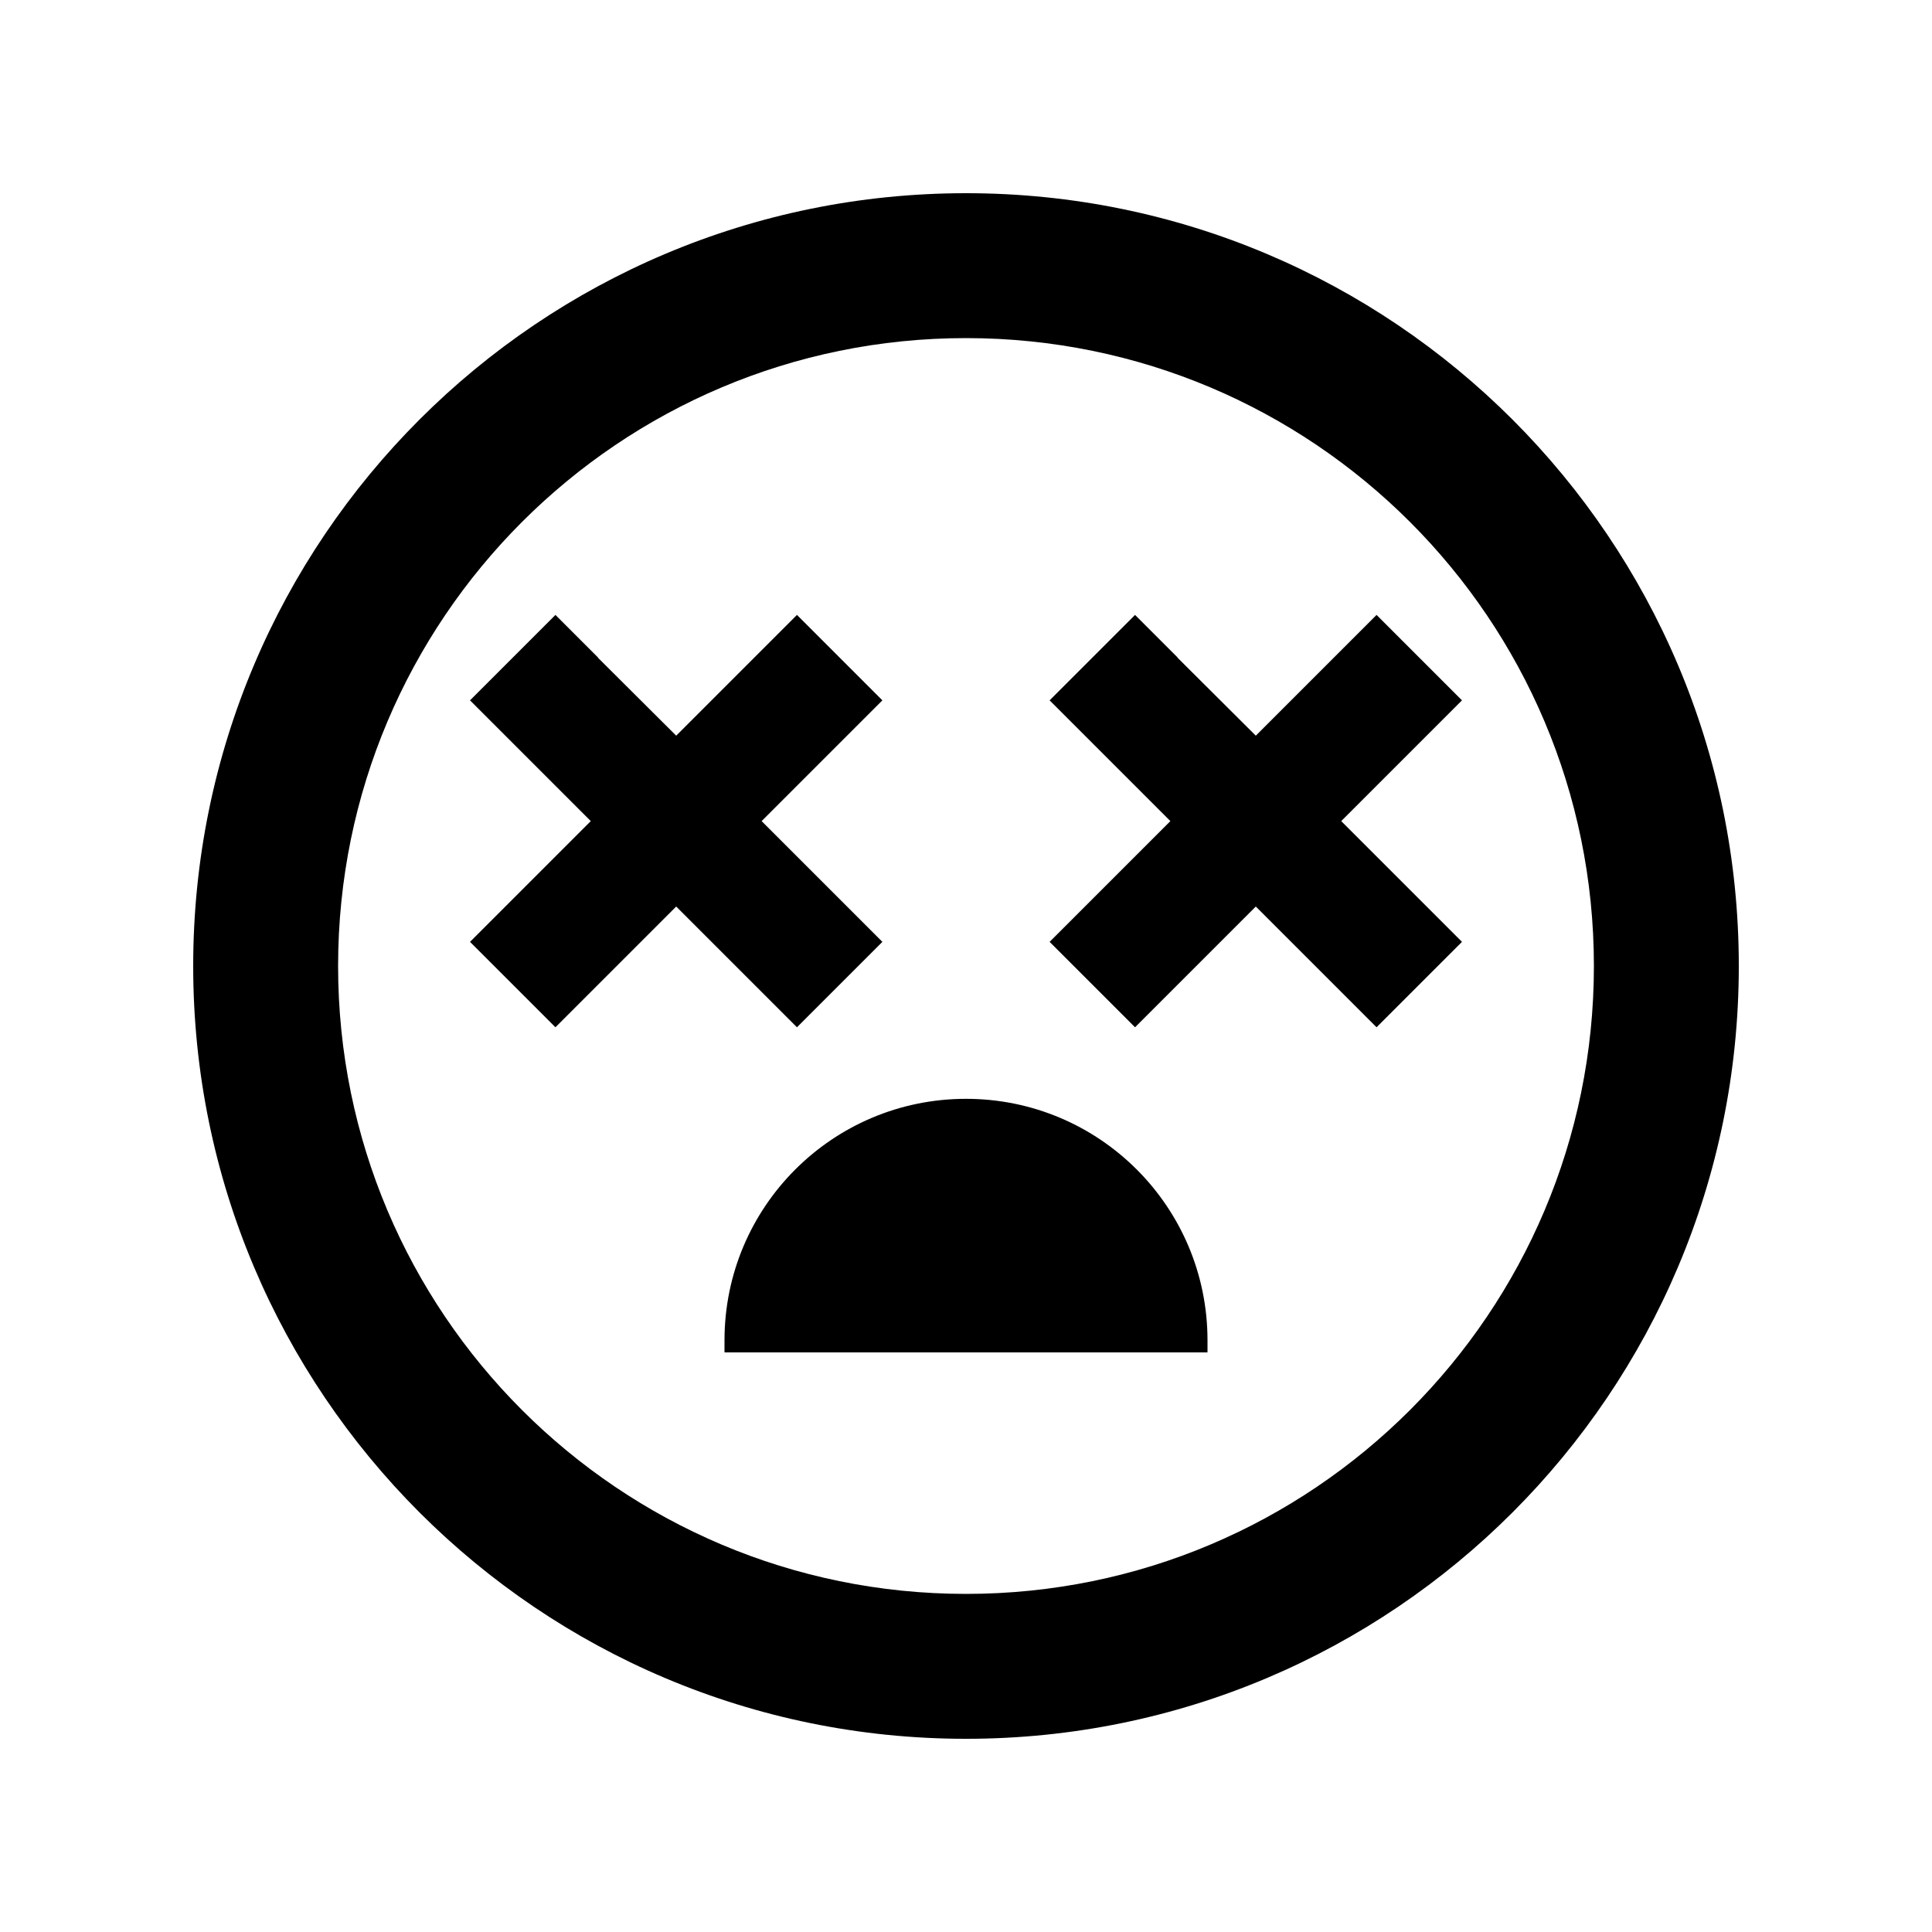 <svg xmlns="http://www.w3.org/2000/svg" viewBox="0 0 640 640"><!--! Font Awesome Pro 7.1.0 by @fontawesome - https://fontawesome.com License - https://fontawesome.com/license (Commercial License) Copyright 2025 Fonticons, Inc. --><path fill="currentColor" d="M528 320C528 205.1 434.9 112 320 112C205.1 112 112 205.1 112 320C112 434.9 205.1 528 320 528C434.9 528 528 434.9 528 320zM64 320C64 178.6 178.6 64 320 64C461.4 64 576 178.6 576 320C576 461.4 461.4 576 320 576C178.6 576 64 461.4 64 320zM198.1 217.9L224 243.7C243.2 224.5 256.5 211.2 264 203.7L292.3 232C284.8 239.5 271.5 252.8 252.3 272C271.5 291.2 284.8 304.5 292.3 312L264 340.3C256.5 332.8 243.2 319.5 224 300.3C204.8 319.5 191.5 332.8 184 340.3L155.7 312L195.7 272C176.5 252.8 163.2 239.5 155.7 232L184 203.7L198.1 217.8zM390.1 217.9L416 243.7C435.2 224.5 448.5 211.2 456 203.7L484.3 232C476.8 239.5 463.5 252.8 444.3 272C463.5 291.2 476.8 304.5 484.3 312L456 340.3C448.5 332.8 435.2 319.5 416 300.3C396.8 319.5 383.5 332.8 376 340.3L347.7 312C355.2 304.5 368.5 291.2 387.7 272C368.5 252.8 355.2 239.5 347.7 232L376 203.7L390.1 217.8zM320 364C364.2 364 400 399.8 400 444L400 448L240 448L240 444C240 399.8 275.8 364 320 364z"/></svg>